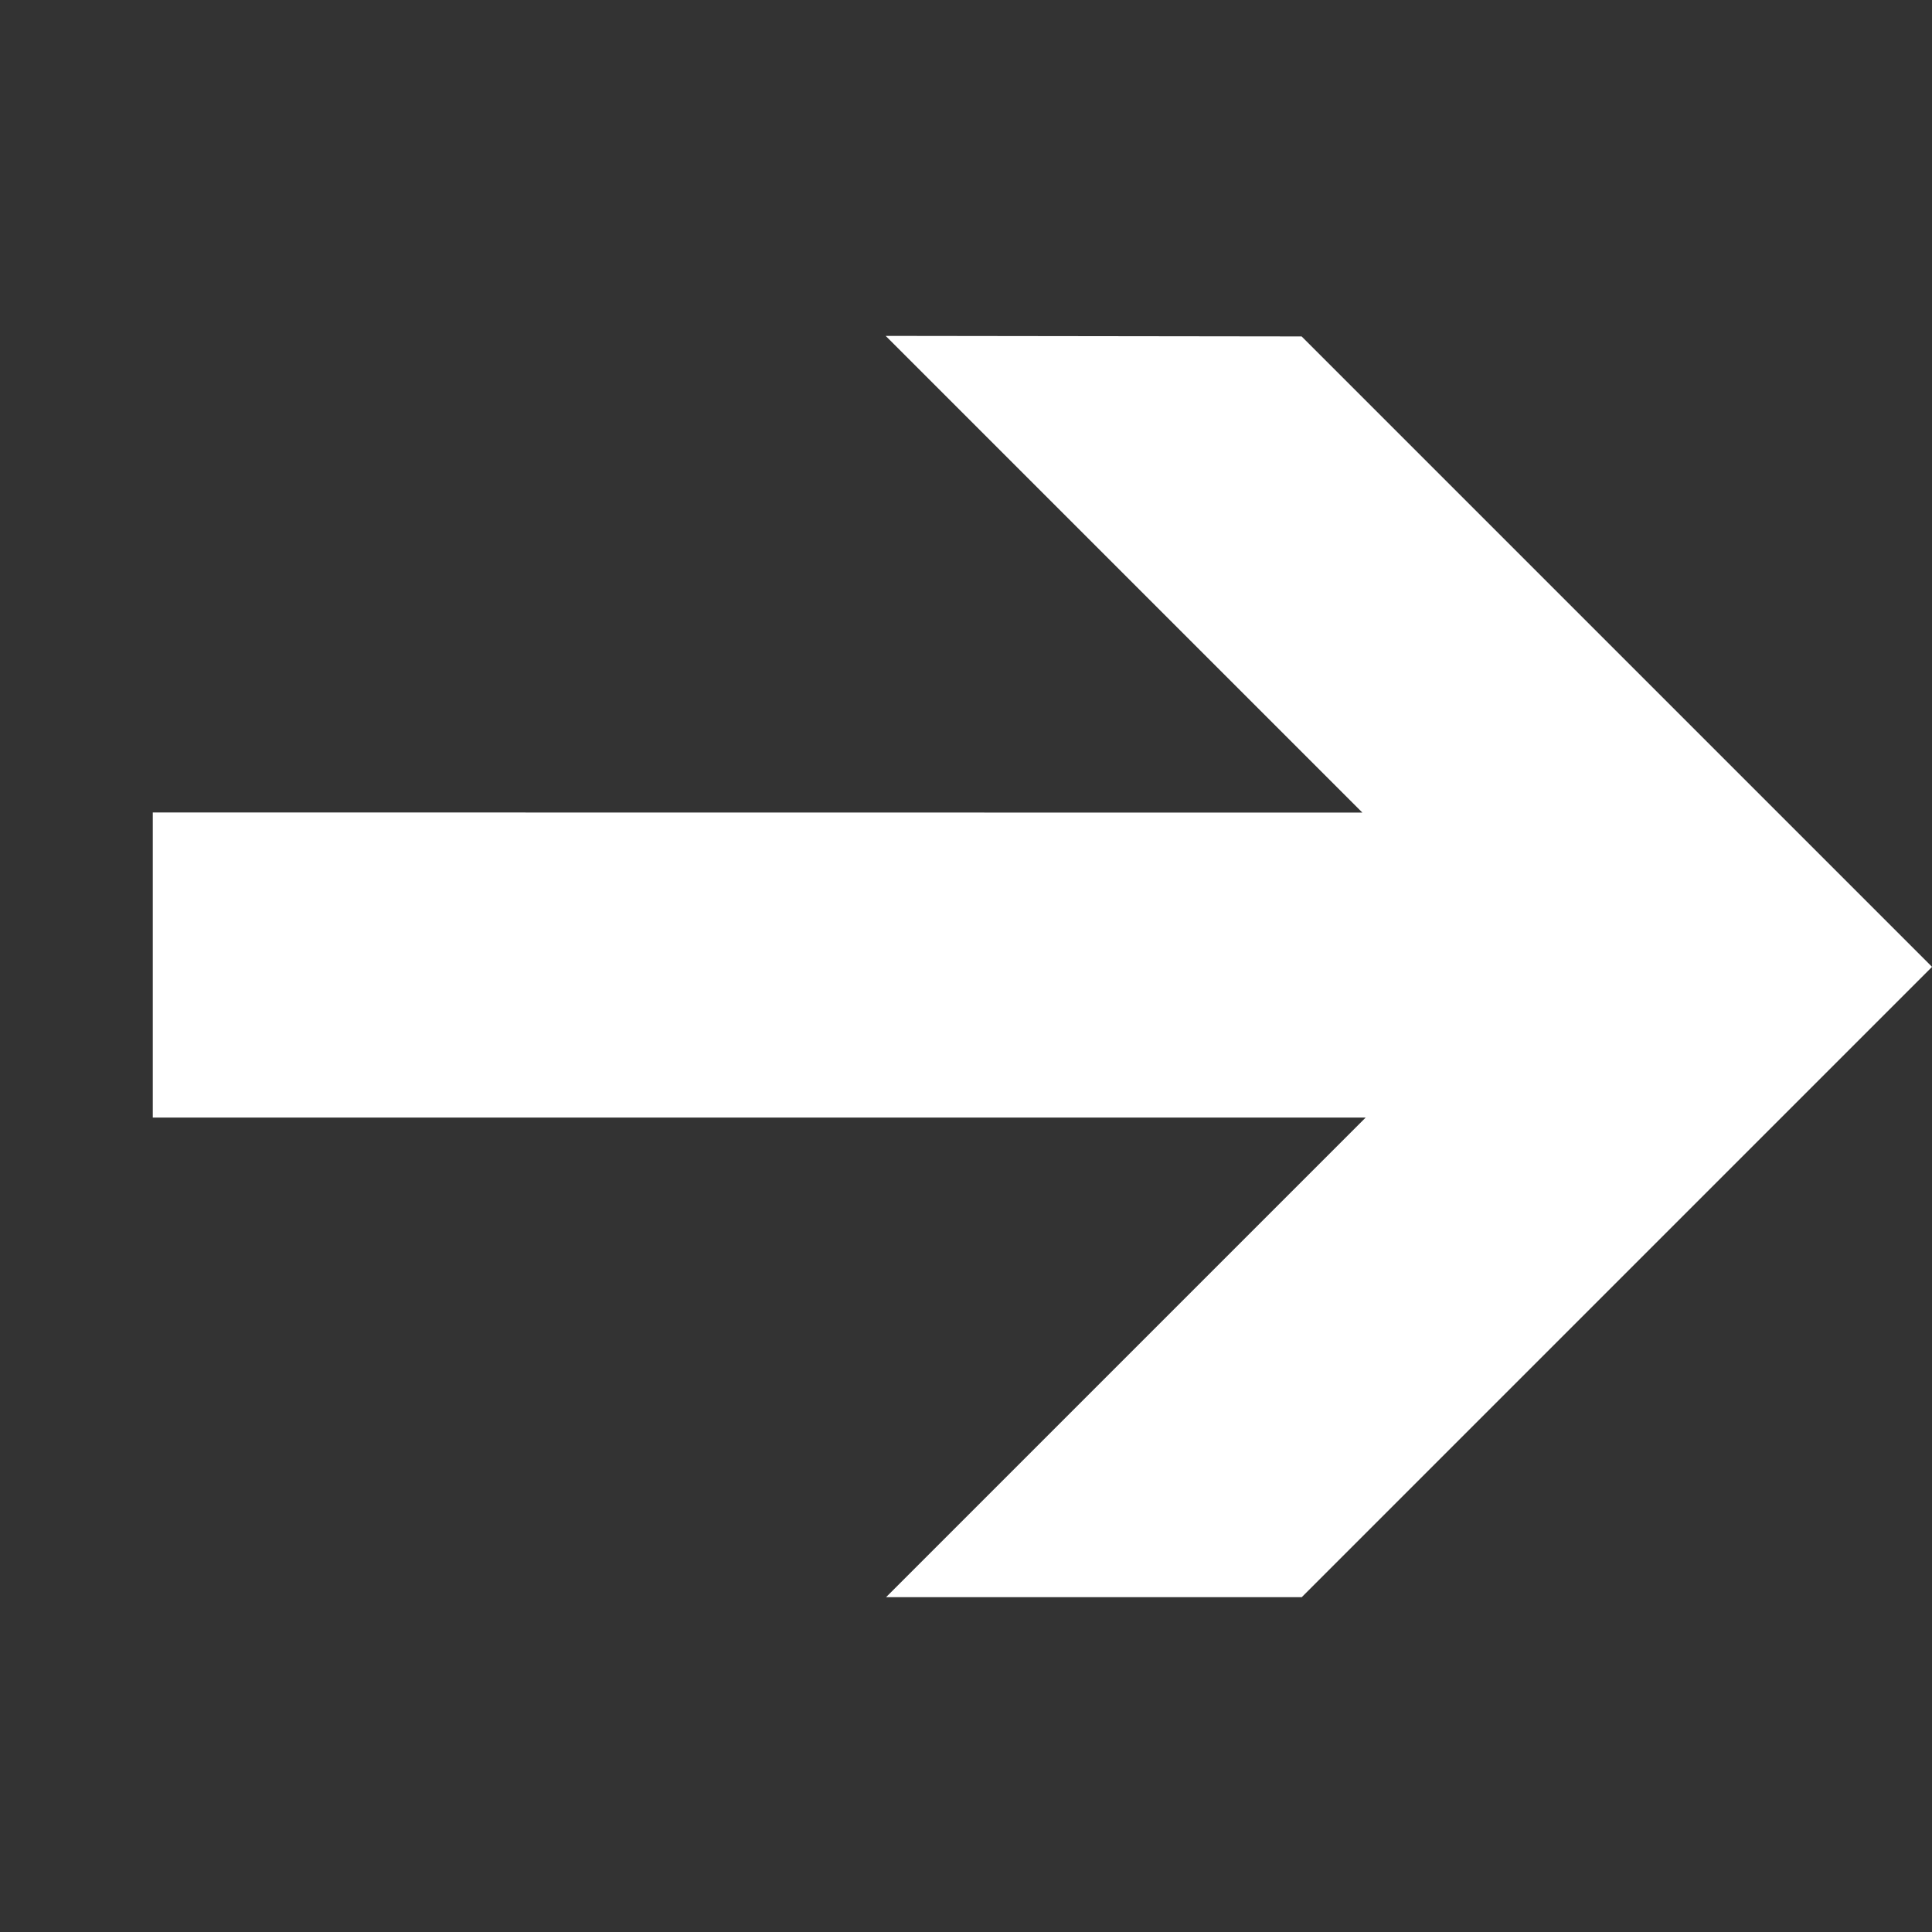 <svg xmlns="http://www.w3.org/2000/svg" viewBox="-16929.756 -559.378 10.254 10.254">
  <rect x="-16929.756" y="-559.378" width="10.254" height="10.254" fill="#333333" stroke="none"/>
  <defs>
    <style>
      .cls-1 {
        fill: #fff;
      }
    </style>
  </defs>
  <path id="Path_773" data-name="Path 773" class="cls-1" d="M5.943-73.815v4.732H1.212l-1.56-1.56h3.6L-1.3-75.195-.155-76.34,4.384-71.8v-3.578Zm0,0" transform="translate(-16874.855 -501.195) rotate(-45)"/>
</svg>
